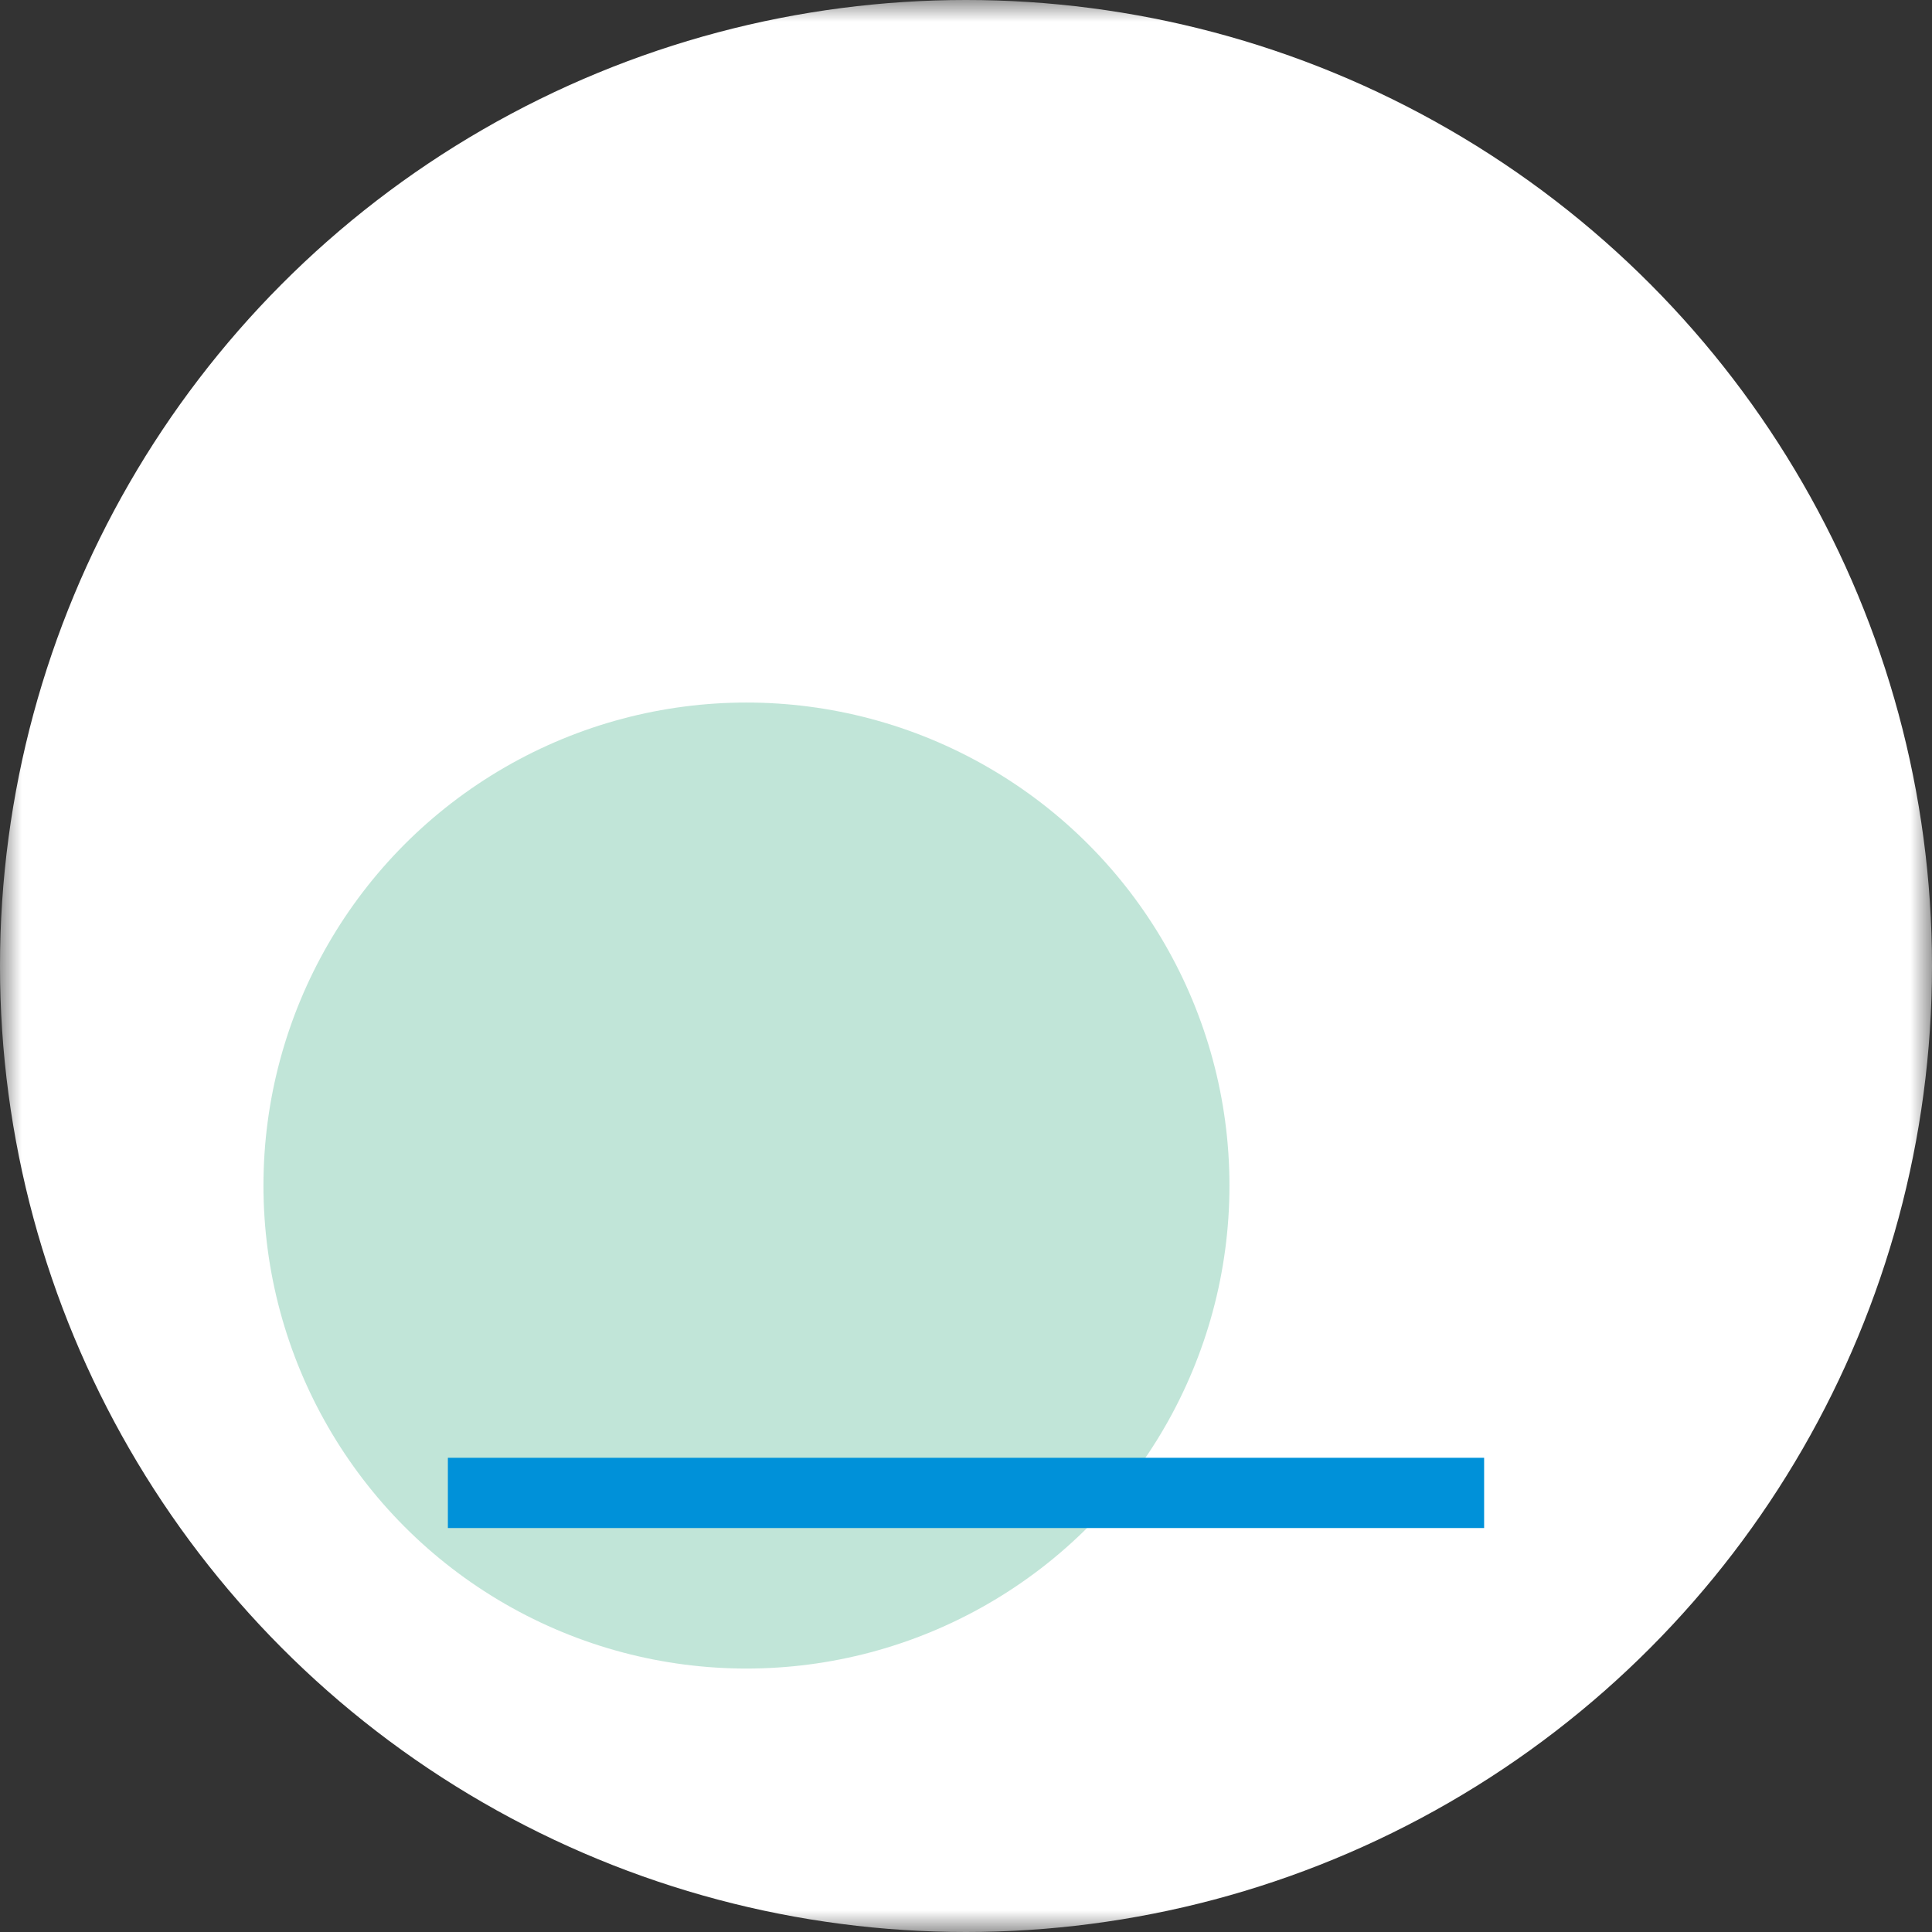 <svg xmlns="http://www.w3.org/2000/svg" width="44" height="44" fill="none" viewBox="0 0 44 44"><rect x="0" y="0" width="44" height="44" fill="#333333" stroke="none"/><mask id="a" width="44" height="44" x="0" y="0" maskUnits="userSpaceOnUse" style="mask-type:alpha"><path fill="#D9D9D9" d="M0 0h44v44H0z"/></mask><g mask="url(#a)"><circle cx="22" cy="22" r="22" fill="#fff"/><circle cx="17" cy="27" r="11" fill="#84CDB3" fill-opacity="0.5"/><path stroke="#0091D9" stroke-linecap="square" stroke-width="1.6" d="M11 34h22"/><mask id="b" fill="#fff"><rect width="6" height="18" x="11" y="13" rx="1"/></mask><rect width="6" height="18" x="11" y="13" stroke="#0091D9" stroke-width="3.2" mask="url(#b)" rx="1"/><mask id="c" fill="#fff"><rect width="6" height="23" x="19" y="8" rx="1"/></mask><rect width="6" height="23" x="19" y="8" stroke="#0091D9" stroke-width="3.2" mask="url(#c)" rx="1"/><mask id="d" fill="#fff"><rect width="6" height="15" x="27" y="16" rx="1"/></mask><rect width="6" height="15" x="27" y="16" stroke="#0091D9" stroke-width="3.2" mask="url(#d)" rx="1"/></g></svg>